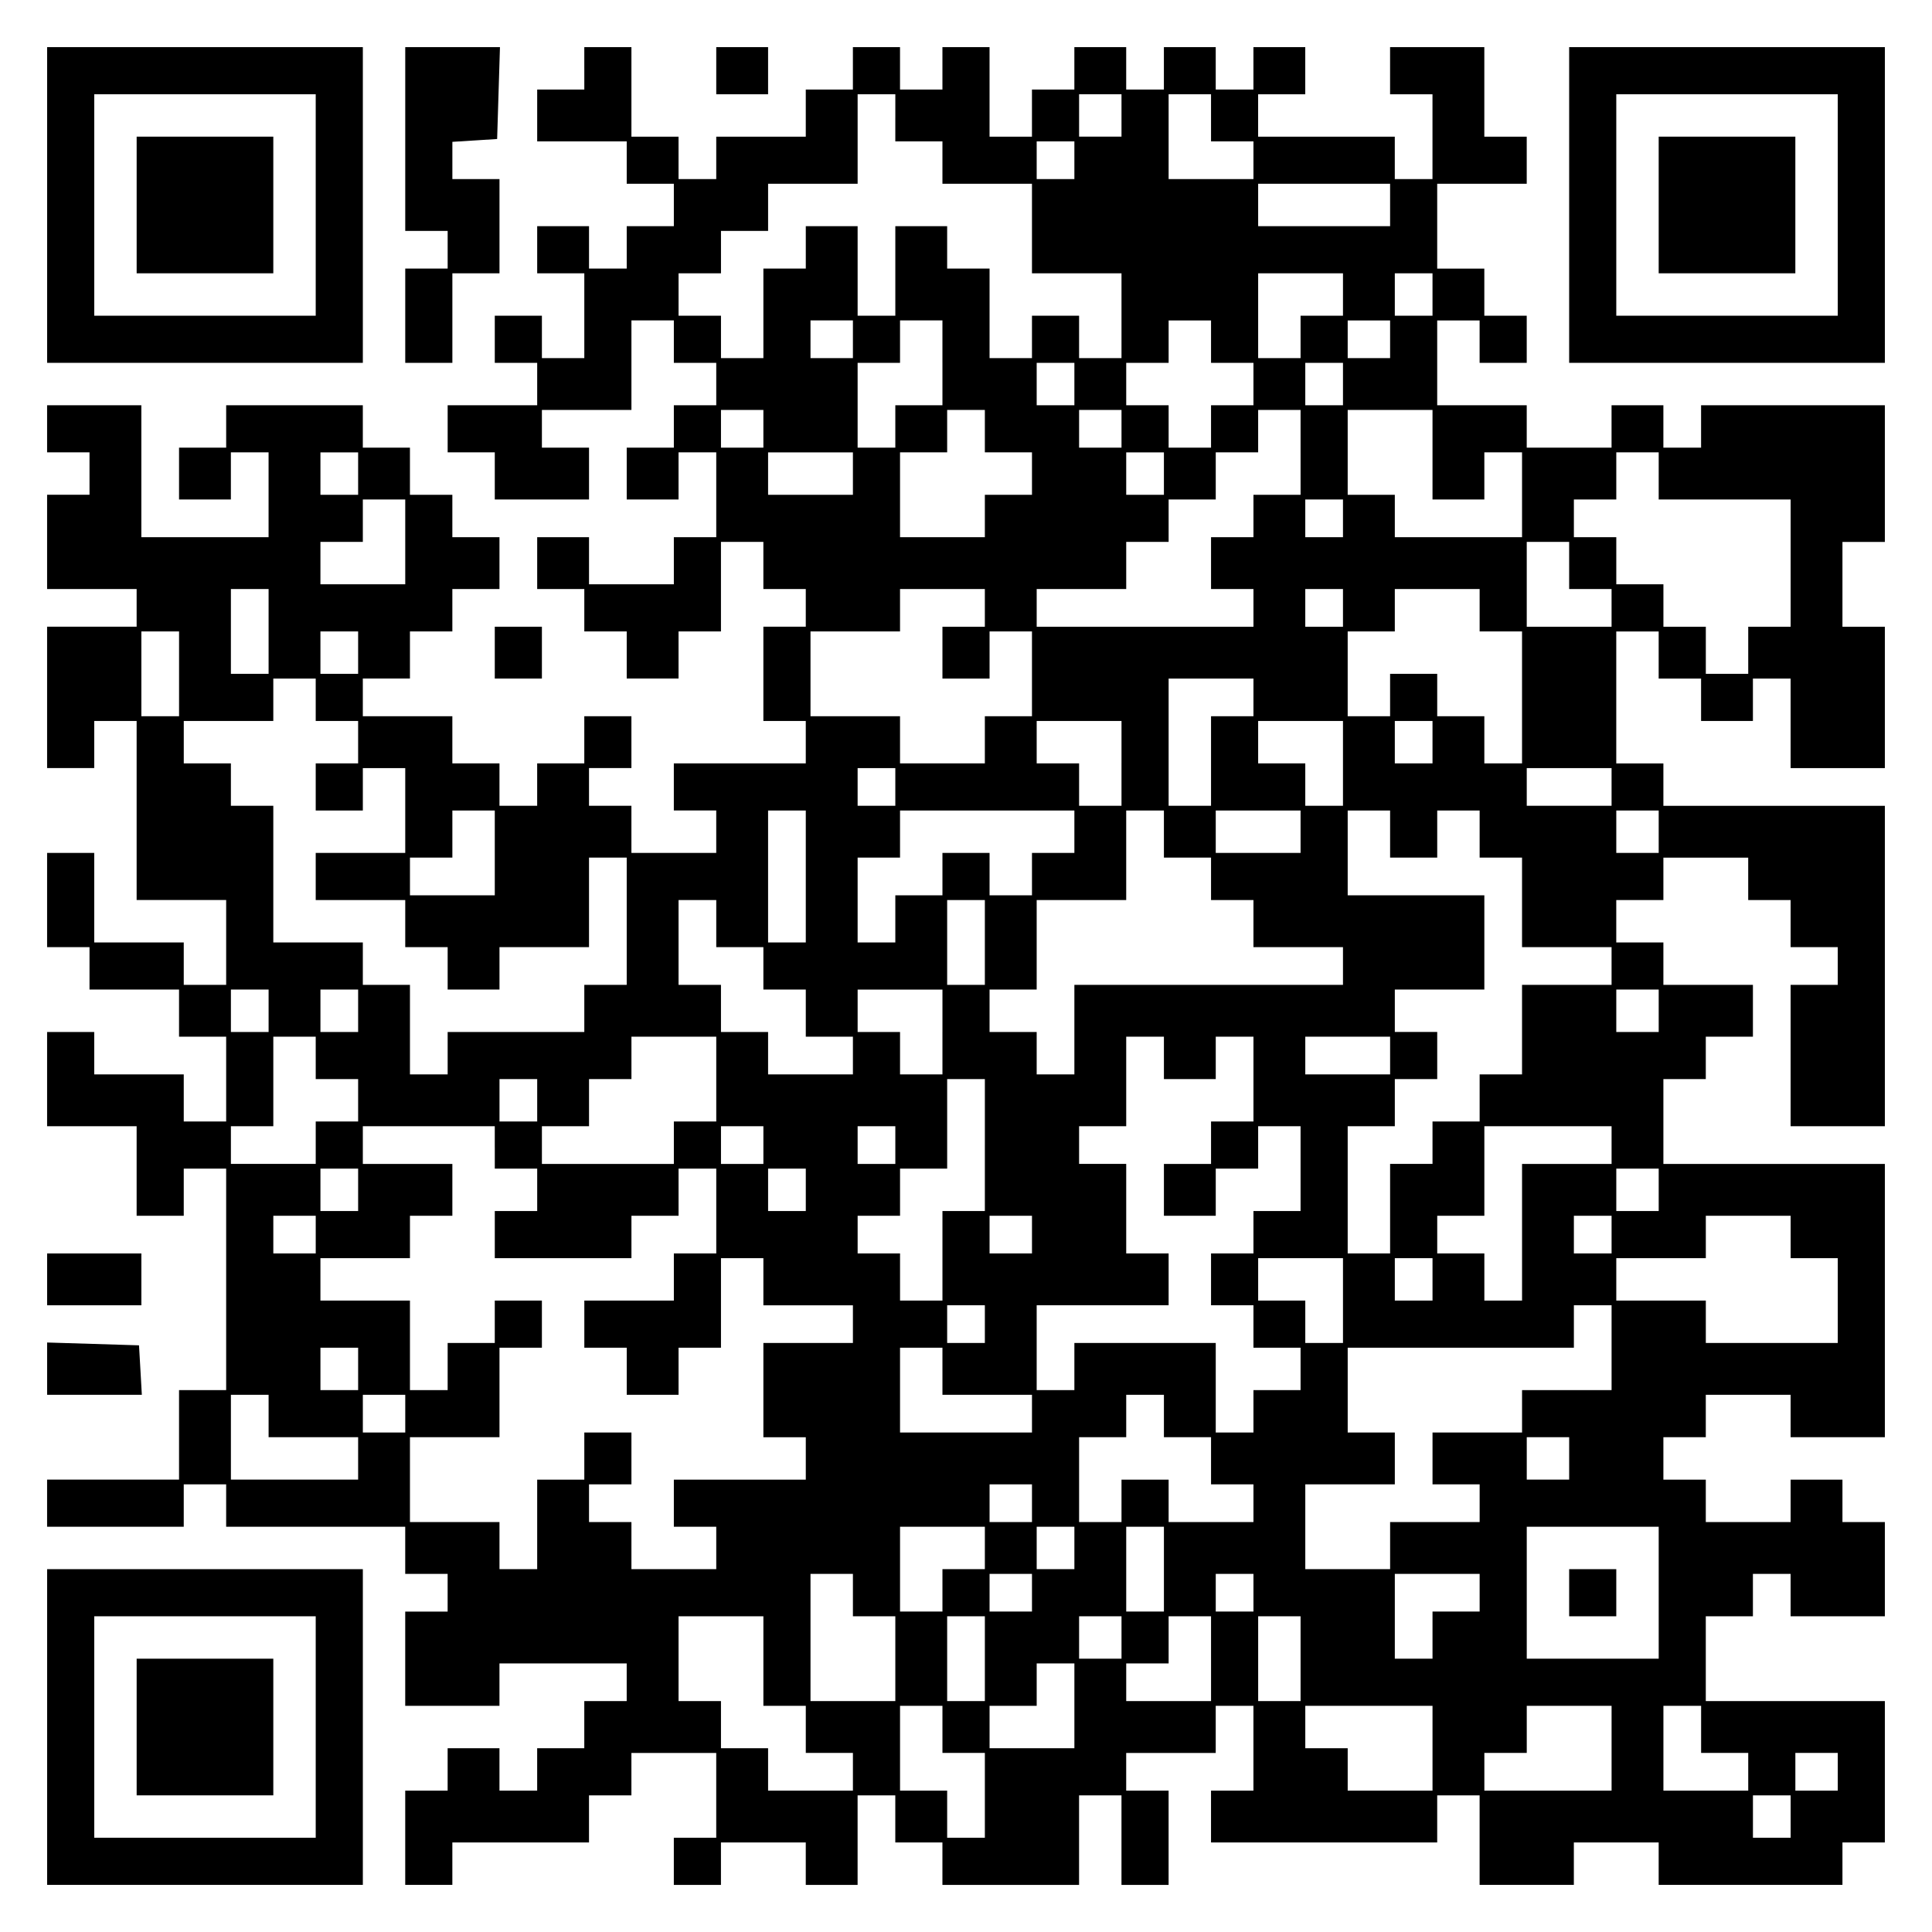 <?xml version="1.0" encoding="UTF-8" standalone="yes"?>
<svg version="1.0" xmlns="http://www.w3.org/2000/svg" width="100mm" height="100mm" viewBox="0 0 410 410" preserveAspectRatio="xMidYMid meet">
  <g transform="translate(0,410) scale(0.1,-0.1)" fill="#000000" stroke="none">
    <path d="M100 3665 l0 -335 335 0 335 0 0 335 0 335 -335 0 -335 0 0 -335z
m570 0 l0 -235 -235 0 -235 0 0 235 0 235 235 0 235 0 0 -235z"/>
    <path d="M290 3665 l0 -145 145 0 145 0 0 145 0 145 -145 0 -145 0 0 -145z"/>
    <path d="M860 3805 l0 -195 45 0 45 0 0 -40 0 -40 -45 0 -45 0 0 -100 0 -100
50 0 50 0 0 95 0 95 50 0 50 0 0 100 0 100 -50 0 -50 0 0 39 0 40 48 3 47 3 3
98 3 97 -101 0 -100 0 0 -195z"/>
    <path d="M1240 3955 l0 -45 -50 0 -50 0 0 -55 0 -55 95 0 95 0 0 -45 0 -45 50
0 50 0 0 -45 0 -45 -50 0 -50 0 0 -45 0 -45 -40 0 -40 0 0 45 0 45 -55 0 -55
0 0 -50 0 -50 50 0 50 0 0 -90 0 -90 -45 0 -45 0 0 45 0 45 -50 0 -50 0 0 -50
0 -50 45 0 45 0 0 -45 0 -45 -95 0 -95 0 0 -50 0 -50 50 0 50 0 0 -50 0 -50
100 0 100 0 0 55 0 55 -50 0 -50 0 0 40 0 40 95 0 95 0 0 95 0 95 45 0 45 0 0
-45 0 -45 45 0 45 0 0 -45 0 -45 -45 0 -45 0 0 -45 0 -45 -50 0 -50 0 0 -55 0
-55 55 0 55 0 0 50 0 50 40 0 40 0 0 -90 0 -90 -45 0 -45 0 0 -50 0 -50 -90 0
-90 0 0 50 0 50 -55 0 -55 0 0 -55 0 -55 50 0 50 0 0 -45 0 -45 45 0 45 0 0
-50 0 -50 55 0 55 0 0 50 0 50 45 0 45 0 0 95 0 95 45 0 45 0 0 -50 0 -50 45
0 45 0 0 -40 0 -40 -45 0 -45 0 0 -100 0 -100 45 0 45 0 0 -45 0 -45 -140 0
-140 0 0 -50 0 -50 45 0 45 0 0 -45 0 -45 -90 0 -90 0 0 50 0 50 -45 0 -45 0
0 40 0 40 45 0 45 0 0 55 0 55 -50 0 -50 0 0 -50 0 -50 -50 0 -50 0 0 -45 0
-45 -40 0 -40 0 0 45 0 45 -50 0 -50 0 0 50 0 50 -95 0 -95 0 0 40 0 40 50 0
50 0 0 50 0 50 45 0 45 0 0 45 0 45 50 0 50 0 0 55 0 55 -50 0 -50 0 0 45 0
45 -45 0 -45 0 0 50 0 50 -50 0 -50 0 0 45 0 45 -145 0 -145 0 0 -45 0 -45
-50 0 -50 0 0 -55 0 -55 55 0 55 0 0 50 0 50 40 0 40 0 0 -90 0 -90 -135 0
-135 0 0 140 0 140 -100 0 -100 0 0 -50 0 -50 45 0 45 0 0 -45 0 -45 -45 0
-45 0 0 -100 0 -100 95 0 95 0 0 -40 0 -40 -95 0 -95 0 0 -150 0 -150 50 0 50
0 0 50 0 50 45 0 45 0 0 -190 0 -190 95 0 95 0 0 -90 0 -90 -45 0 -45 0 0 45
0 45 -95 0 -95 0 0 95 0 95 -50 0 -50 0 0 -100 0 -100 45 0 45 0 0 -45 0 -45
95 0 95 0 0 -50 0 -50 50 0 50 0 0 -90 0 -90 -45 0 -45 0 0 50 0 50 -95 0 -95
0 0 45 0 45 -50 0 -50 0 0 -100 0 -100 95 0 95 0 0 -95 0 -95 50 0 50 0 0 50
0 50 45 0 45 0 0 -235 0 -235 -50 0 -50 0 0 -95 0 -95 -140 0 -140 0 0 -50 0
-50 145 0 145 0 0 45 0 45 45 0 45 0 0 -45 0 -45 190 0 190 0 0 -50 0 -50 45
0 45 0 0 -40 0 -40 -45 0 -45 0 0 -100 0 -100 100 0 100 0 0 45 0 45 135 0
135 0 0 -40 0 -40 -45 0 -45 0 0 -50 0 -50 -50 0 -50 0 0 -45 0 -45 -40 0 -40
0 0 45 0 45 -55 0 -55 0 0 -45 0 -45 -45 0 -45 0 0 -100 0 -100 50 0 50 0 0
45 0 45 145 0 145 0 0 50 0 50 45 0 45 0 0 45 0 45 90 0 90 0 0 -90 0 -90 -45
0 -45 0 0 -50 0 -50 50 0 50 0 0 45 0 45 90 0 90 0 0 -45 0 -45 55 0 55 0 0
95 0 95 40 0 40 0 0 -50 0 -50 50 0 50 0 0 -45 0 -45 145 0 145 0 0 95 0 95
45 0 45 0 0 -95 0 -95 50 0 50 0 0 100 0 100 -45 0 -45 0 0 40 0 40 95 0 95 0
0 50 0 50 40 0 40 0 0 -90 0 -90 -45 0 -45 0 0 -55 0 -55 240 0 240 0 0 50 0
50 45 0 45 0 0 -95 0 -95 100 0 100 0 0 45 0 45 90 0 90 0 0 -45 0 -45 195 0
195 0 0 45 0 45 45 0 45 0 0 150 0 150 -190 0 -190 0 0 90 0 90 50 0 50 0 0
45 0 45 40 0 40 0 0 -45 0 -45 100 0 100 0 0 100 0 100 -45 0 -45 0 0 45 0 45
-55 0 -55 0 0 -45 0 -45 -90 0 -90 0 0 45 0 45 -45 0 -45 0 0 45 0 45 45 0 45
0 0 45 0 45 90 0 90 0 0 -45 0 -45 100 0 100 0 0 290 0 290 -235 0 -235 0 0
90 0 90 45 0 45 0 0 45 0 45 50 0 50 0 0 55 0 55 -95 0 -95 0 0 45 0 45 -50 0
-50 0 0 45 0 45 50 0 50 0 0 45 0 45 90 0 90 0 0 -45 0 -45 45 0 45 0 0 -50 0
-50 50 0 50 0 0 -40 0 -40 -50 0 -50 0 0 -150 0 -150 100 0 100 0 0 340 0 340
-235 0 -235 0 0 45 0 45 -50 0 -50 0 0 140 0 140 45 0 45 0 0 -50 0 -50 45 0
45 0 0 -45 0 -45 55 0 55 0 0 45 0 45 40 0 40 0 0 -95 0 -95 100 0 100 0 0
150 0 150 -45 0 -45 0 0 90 0 90 45 0 45 0 0 145 0 145 -195 0 -195 0 0 -45 0
-45 -40 0 -40 0 0 45 0 45 -55 0 -55 0 0 -45 0 -45 -90 0 -90 0 0 45 0 45 -95
0 -95 0 0 90 0 90 45 0 45 0 0 -45 0 -45 50 0 50 0 0 50 0 50 -45 0 -45 0 0
50 0 50 -50 0 -50 0 0 90 0 90 95 0 95 0 0 50 0 50 -45 0 -45 0 0 95 0 95
-100 0 -100 0 0 -50 0 -50 45 0 45 0 0 -90 0 -90 -40 0 -40 0 0 45 0 45 -145
0 -145 0 0 45 0 45 50 0 50 0 0 50 0 50 -55 0 -55 0 0 -45 0 -45 -40 0 -40 0
0 45 0 45 -55 0 -55 0 0 -45 0 -45 -40 0 -40 0 0 45 0 45 -55 0 -55 0 0 -45 0
-45 -45 0 -45 0 0 -50 0 -50 -45 0 -45 0 0 95 0 95 -50 0 -50 0 0 -45 0 -45
-45 0 -45 0 0 45 0 45 -50 0 -50 0 0 -45 0 -45 -50 0 -50 0 0 -50 0 -50 -95 0
-95 0 0 -45 0 -45 -40 0 -40 0 0 45 0 45 -50 0 -50 0 0 95 0 95 -50 0 -50 0 0
-45z m660 -105 l0 -50 50 0 50 0 0 -45 0 -45 95 0 95 0 0 -95 0 -95 95 0 95 0
0 -90 0 -90 -45 0 -45 0 0 45 0 45 -50 0 -50 0 0 -45 0 -45 -45 0 -45 0 0 95
0 95 -45 0 -45 0 0 45 0 45 -55 0 -55 0 0 -95 0 -95 -40 0 -40 0 0 95 0 95
-55 0 -55 0 0 -45 0 -45 -45 0 -45 0 0 -95 0 -95 -45 0 -45 0 0 45 0 45 -45 0
-45 0 0 45 0 45 45 0 45 0 0 45 0 45 50 0 50 0 0 50 0 50 95 0 95 0 0 95 0 95
40 0 40 0 0 -50z m480 5 l0 -45 -45 0 -45 0 0 45 0 45 45 0 45 0 0 -45z m190
-5 l0 -50 45 0 45 0 0 -40 0 -40 -90 0 -90 0 0 90 0 90 45 0 45 0 0 -50z
m-290 -90 l0 -40 -40 0 -40 0 0 40 0 40 40 0 40 0 0 -40z m670 -95 l0 -45
-140 0 -140 0 0 45 0 45 140 0 140 0 0 -45z m-100 -190 l0 -45 -45 0 -45 0 0
-45 0 -45 -45 0 -45 0 0 90 0 90 90 0 90 0 0 -45z m190 0 l0 -45 -40 0 -40 0
0 45 0 45 40 0 40 0 0 -45z m-1230 -95 l0 -40 -45 0 -45 0 0 40 0 40 45 0 45
0 0 -40z m190 -50 l0 -90 -50 0 -50 0 0 -45 0 -45 -40 0 -40 0 0 90 0 90 45 0
45 0 0 45 0 45 45 0 45 0 0 -90z m570 45 l0 -45 45 0 45 0 0 -45 0 -45 -45 0
-45 0 0 -45 0 -45 -45 0 -45 0 0 45 0 45 -45 0 -45 0 0 45 0 45 45 0 45 0 0
45 0 45 45 0 45 0 0 -45z m380 5 l0 -40 -45 0 -45 0 0 40 0 40 45 0 45 0 0
-40z m-670 -95 l0 -45 -40 0 -40 0 0 45 0 45 40 0 40 0 0 -45z m570 0 l0 -45
-40 0 -40 0 0 45 0 45 40 0 40 0 0 -45z m-1230 -95 l0 -40 -45 0 -45 0 0 40 0
40 45 0 45 0 0 -40z m470 -5 l0 -45 50 0 50 0 0 -45 0 -45 -50 0 -50 0 0 -45
0 -45 -90 0 -90 0 0 90 0 90 50 0 50 0 0 45 0 45 40 0 40 0 0 -45z m290 5 l0
-40 -45 0 -45 0 0 40 0 40 45 0 45 0 0 -40z m380 -50 l0 -90 -50 0 -50 0 0
-45 0 -45 -45 0 -45 0 0 -55 0 -55 45 0 45 0 0 -40 0 -40 -230 0 -230 0 0 40
0 40 95 0 95 0 0 50 0 50 45 0 45 0 0 45 0 45 50 0 50 0 0 50 0 50 45 0 45 0
0 45 0 45 45 0 45 0 0 -90z m280 -5 l0 -95 55 0 55 0 0 50 0 50 40 0 40 0 0
-90 0 -90 -135 0 -135 0 0 45 0 45 -50 0 -50 0 0 90 0 90 90 0 90 0 0 -95z
m-2280 -40 l0 -45 -40 0 -40 0 0 45 0 45 40 0 40 0 0 -45z m1050 0 l0 -45 -90
0 -90 0 0 45 0 45 90 0 90 0 0 -45z m660 0 l0 -45 -40 0 -40 0 0 45 0 45 40 0
40 0 0 -45z m1050 -5 l0 -50 140 0 140 0 0 -135 0 -135 -45 0 -45 0 0 -50 0
-50 -45 0 -45 0 0 50 0 50 -45 0 -45 0 0 45 0 45 -50 0 -50 0 0 50 0 50 -45 0
-45 0 0 40 0 40 45 0 45 0 0 50 0 50 45 0 45 0 0 -50z m-2660 -140 l0 -90 -90
0 -90 0 0 45 0 45 45 0 45 0 0 45 0 45 45 0 45 0 0 -90z m1990 50 l0 -40 -40
0 -40 0 0 40 0 40 40 0 40 0 0 -40z m480 -100 l0 -50 45 0 45 0 0 -40 0 -40
-90 0 -90 0 0 90 0 90 45 0 45 0 0 -50z m-2760 -140 l0 -90 -40 0 -40 0 0 90
0 90 40 0 40 0 0 -90z m1520 50 l0 -40 -45 0 -45 0 0 -55 0 -55 50 0 50 0 0
50 0 50 45 0 45 0 0 -90 0 -90 -50 0 -50 0 0 -50 0 -50 -90 0 -90 0 0 50 0 50
-95 0 -95 0 0 90 0 90 95 0 95 0 0 45 0 45 90 0 90 0 0 -40z m760 0 l0 -40
-40 0 -40 0 0 40 0 40 40 0 40 0 0 -40z m290 -5 l0 -45 45 0 45 0 0 -140 0
-140 -40 0 -40 0 0 50 0 50 -50 0 -50 0 0 45 0 45 -50 0 -50 0 0 -45 0 -45
-45 0 -45 0 0 90 0 90 50 0 50 0 0 45 0 45 90 0 90 0 0 -45z m-2760 -135 l0
-90 -40 0 -40 0 0 90 0 90 40 0 40 0 0 -90z m380 45 l0 -45 -40 0 -40 0 0 45
0 45 40 0 40 0 0 -45z m-90 -100 l0 -45 45 0 45 0 0 -45 0 -45 -45 0 -45 0 0
-50 0 -50 50 0 50 0 0 45 0 45 45 0 45 0 0 -90 0 -90 -95 0 -95 0 0 -50 0 -50
95 0 95 0 0 -50 0 -50 45 0 45 0 0 -45 0 -45 55 0 55 0 0 45 0 45 95 0 95 0 0
95 0 95 40 0 40 0 0 -135 0 -135 -45 0 -45 0 0 -50 0 -50 -145 0 -145 0 0 -45
0 -45 -40 0 -40 0 0 95 0 95 -50 0 -50 0 0 45 0 45 -95 0 -95 0 0 145 0 145
-45 0 -45 0 0 45 0 45 -50 0 -50 0 0 45 0 45 95 0 95 0 0 45 0 45 45 0 45 0 0
-45z m1990 5 l0 -40 -45 0 -45 0 0 -95 0 -95 -45 0 -45 0 0 135 0 135 90 0 90
0 0 -40z m-280 -140 l0 -90 -45 0 -45 0 0 45 0 45 -45 0 -45 0 0 45 0 45 90 0
90 0 0 -90z m470 0 l0 -90 -40 0 -40 0 0 45 0 45 -50 0 -50 0 0 45 0 45 90 0
90 0 0 -90z m190 45 l0 -45 -40 0 -40 0 0 45 0 45 40 0 40 0 0 -45z m-1140
-95 l0 -40 -40 0 -40 0 0 40 0 40 40 0 40 0 0 -40z m1520 0 l0 -40 -90 0 -90
0 0 40 0 40 90 0 90 0 0 -40z m-2370 -140 l0 -90 -90 0 -90 0 0 40 0 40 45 0
45 0 0 50 0 50 45 0 45 0 0 -90z m660 -50 l0 -140 -40 0 -40 0 0 140 0 140 40
0 40 0 0 -140z m570 95 l0 -45 -45 0 -45 0 0 -45 0 -45 -45 0 -45 0 0 45 0 45
-50 0 -50 0 0 -45 0 -45 -50 0 -50 0 0 -50 0 -50 -40 0 -40 0 0 90 0 90 45 0
45 0 0 50 0 50 185 0 185 0 0 -45z m190 -5 l0 -50 50 0 50 0 0 -45 0 -45 45 0
45 0 0 -50 0 -50 95 0 95 0 0 -40 0 -40 -285 0 -285 0 0 -95 0 -95 -40 0 -40
0 0 45 0 45 -50 0 -50 0 0 45 0 45 50 0 50 0 0 95 0 95 95 0 95 0 0 95 0 95
40 0 40 0 0 -50z m290 5 l0 -45 -90 0 -90 0 0 45 0 45 90 0 90 0 0 -45z m190
-5 l0 -50 50 0 50 0 0 50 0 50 45 0 45 0 0 -50 0 -50 45 0 45 0 0 -95 0 -95
95 0 95 0 0 -40 0 -40 -95 0 -95 0 0 -95 0 -95 -45 0 -45 0 0 -50 0 -50 -50 0
-50 0 0 -45 0 -45 -45 0 -45 0 0 -95 0 -95 -45 0 -45 0 0 135 0 135 50 0 50 0
0 50 0 50 45 0 45 0 0 50 0 50 -45 0 -45 0 0 45 0 45 95 0 95 0 0 100 0 100
-145 0 -145 0 0 90 0 90 45 0 45 0 0 -50z m570 5 l0 -45 -45 0 -45 0 0 45 0
45 45 0 45 0 0 -45z m-2000 -195 l0 -50 50 0 50 0 0 -45 0 -45 45 0 45 0 0
-50 0 -50 50 0 50 0 0 -40 0 -40 -90 0 -90 0 0 45 0 45 -50 0 -50 0 0 50 0 50
-45 0 -45 0 0 90 0 90 40 0 40 0 0 -50z m570 -40 l0 -90 -40 0 -40 0 0 90 0
90 40 0 40 0 0 -90z m-1520 -145 l0 -45 -40 0 -40 0 0 45 0 45 40 0 40 0 0
-45z m190 0 l0 -45 -40 0 -40 0 0 45 0 45 40 0 40 0 0 -45z m1240 -45 l0 -90
-45 0 -45 0 0 45 0 45 -45 0 -45 0 0 45 0 45 90 0 90 0 0 -90z m1520 45 l0
-45 -45 0 -45 0 0 45 0 45 45 0 45 0 0 -45z m-2850 -100 l0 -45 45 0 45 0 0
-45 0 -45 -45 0 -45 0 0 -45 0 -45 -90 0 -90 0 0 40 0 40 45 0 45 0 0 95 0 95
45 0 45 0 0 -45z m850 -45 l0 -90 -45 0 -45 0 0 -45 0 -45 -140 0 -140 0 0 40
0 40 50 0 50 0 0 50 0 50 45 0 45 0 0 45 0 45 90 0 90 0 0 -90z m950 45 l0
-45 55 0 55 0 0 45 0 45 40 0 40 0 0 -90 0 -90 -45 0 -45 0 0 -45 0 -45 -50 0
-50 0 0 -55 0 -55 55 0 55 0 0 50 0 50 45 0 45 0 0 45 0 45 45 0 45 0 0 -90 0
-90 -50 0 -50 0 0 -45 0 -45 -45 0 -45 0 0 -55 0 -55 45 0 45 0 0 -45 0 -45
50 0 50 0 0 -45 0 -45 -50 0 -50 0 0 -45 0 -45 -40 0 -40 0 0 95 0 95 -150 0
-150 0 0 -50 0 -50 -40 0 -40 0 0 90 0 90 140 0 140 0 0 55 0 55 -45 0 -45 0
0 95 0 95 -50 0 -50 0 0 40 0 40 50 0 50 0 0 95 0 95 40 0 40 0 0 -45z m480 5
l0 -40 -90 0 -90 0 0 40 0 40 90 0 90 0 0 -40z m-1810 -95 l0 -45 -40 0 -40 0
0 45 0 45 40 0 40 0 0 -45z m950 -95 l0 -140 -45 0 -45 0 0 -95 0 -95 -45 0
-45 0 0 50 0 50 -45 0 -45 0 0 40 0 40 45 0 45 0 0 50 0 50 50 0 50 0 0 95 0
95 40 0 40 0 0 -140z m-1040 -5 l0 -45 45 0 45 0 0 -45 0 -45 -45 0 -45 0 0
-50 0 -50 145 0 145 0 0 45 0 45 50 0 50 0 0 50 0 50 40 0 40 0 0 -90 0 -90
-45 0 -45 0 0 -50 0 -50 -95 0 -95 0 0 -50 0 -50 45 0 45 0 0 -50 0 -50 55 0
55 0 0 50 0 50 45 0 45 0 0 95 0 95 45 0 45 0 0 -50 0 -50 95 0 95 0 0 -40 0
-40 -95 0 -95 0 0 -100 0 -100 45 0 45 0 0 -45 0 -45 -140 0 -140 0 0 -50 0
-50 45 0 45 0 0 -45 0 -45 -90 0 -90 0 0 50 0 50 -45 0 -45 0 0 40 0 40 45 0
45 0 0 55 0 55 -50 0 -50 0 0 -50 0 -50 -50 0 -50 0 0 -95 0 -95 -40 0 -40 0
0 50 0 50 -95 0 -95 0 0 90 0 90 95 0 95 0 0 95 0 95 45 0 45 0 0 50 0 50 -50
0 -50 0 0 -45 0 -45 -50 0 -50 0 0 -50 0 -50 -40 0 -40 0 0 95 0 95 -95 0 -95
0 0 45 0 45 95 0 95 0 0 45 0 45 45 0 45 0 0 55 0 55 -95 0 -95 0 0 40 0 40
140 0 140 0 0 -45z m570 5 l0 -40 -45 0 -45 0 0 40 0 40 45 0 45 0 0 -40z
m280 0 l0 -40 -40 0 -40 0 0 40 0 40 40 0 40 0 0 -40z m1520 0 l0 -40 -95 0
-95 0 0 -145 0 -145 -40 0 -40 0 0 50 0 50 -50 0 -50 0 0 40 0 40 50 0 50 0 0
95 0 95 135 0 135 0 0 -40z m-2660 -95 l0 -45 -40 0 -40 0 0 45 0 45 40 0 40
0 0 -45z m950 0 l0 -45 -40 0 -40 0 0 45 0 45 40 0 40 0 0 -45z m1810 0 l0
-45 -45 0 -45 0 0 45 0 45 45 0 45 0 0 -45z m-2850 -95 l0 -40 -45 0 -45 0 0
40 0 40 45 0 45 0 0 -40z m1520 0 l0 -40 -45 0 -45 0 0 40 0 40 45 0 45 0 0
-40z m1230 0 l0 -40 -40 0 -40 0 0 40 0 40 40 0 40 0 0 -40z m380 -5 l0 -45
50 0 50 0 0 -90 0 -90 -140 0 -140 0 0 45 0 45 -95 0 -95 0 0 45 0 45 95 0 95
0 0 45 0 45 90 0 90 0 0 -45z m-950 -135 l0 -90 -40 0 -40 0 0 45 0 45 -50 0
-50 0 0 45 0 45 90 0 90 0 0 -90z m190 45 l0 -45 -40 0 -40 0 0 45 0 45 40 0
40 0 0 -45z m-950 -95 l0 -40 -40 0 -40 0 0 40 0 40 40 0 40 0 0 -40z m1330
-50 l0 -90 -95 0 -95 0 0 -45 0 -45 -95 0 -95 0 0 -55 0 -55 50 0 50 0 0 -40
0 -40 -95 0 -95 0 0 -50 0 -50 -90 0 -90 0 0 90 0 90 95 0 95 0 0 55 0 55 -50
0 -50 0 0 90 0 90 240 0 240 0 0 45 0 45 40 0 40 0 0 -90z m-2660 -45 l0 -45
-40 0 -40 0 0 45 0 45 40 0 40 0 0 -45z m1240 -5 l0 -50 95 0 95 0 0 -40 0
-40 -140 0 -140 0 0 90 0 90 45 0 45 0 0 -50z m-1430 -95 l0 -45 95 0 95 0 0
-45 0 -45 -135 0 -135 0 0 90 0 90 40 0 40 0 0 -45z m290 5 l0 -40 -45 0 -45
0 0 40 0 40 45 0 45 0 0 -40z m1610 -5 l0 -45 50 0 50 0 0 -50 0 -50 45 0 45
0 0 -40 0 -40 -90 0 -90 0 0 45 0 45 -50 0 -50 0 0 -45 0 -45 -45 0 -45 0 0
90 0 90 50 0 50 0 0 45 0 45 40 0 40 0 0 -45z m860 -90 l0 -45 -45 0 -45 0 0
45 0 45 45 0 45 0 0 -45z m-1140 -95 l0 -40 -45 0 -45 0 0 40 0 40 45 0 45 0
0 -40z m-100 -95 l0 -45 -45 0 -45 0 0 -45 0 -45 -45 0 -45 0 0 90 0 90 90 0
90 0 0 -45z m190 0 l0 -45 -40 0 -40 0 0 45 0 45 40 0 40 0 0 -45z m190 -45
l0 -90 -40 0 -40 0 0 90 0 90 40 0 40 0 0 -90z m1050 -50 l0 -140 -140 0 -140
0 0 140 0 140 140 0 140 0 0 -140z m-1710 -5 l0 -45 45 0 45 0 0 -90 0 -90
-90 0 -90 0 0 135 0 135 45 0 45 0 0 -45z m380 5 l0 -40 -45 0 -45 0 0 40 0
40 45 0 45 0 0 -40z m470 0 l0 -40 -40 0 -40 0 0 40 0 40 40 0 40 0 0 -40z
m480 0 l0 -40 -50 0 -50 0 0 -50 0 -50 -40 0 -40 0 0 90 0 90 90 0 90 0 0 -40z
m-1520 -145 l0 -95 45 0 45 0 0 -50 0 -50 50 0 50 0 0 -40 0 -40 -90 0 -90 0
0 45 0 45 -50 0 -50 0 0 50 0 50 -45 0 -45 0 0 90 0 90 90 0 90 0 0 -95z m470
5 l0 -90 -40 0 -40 0 0 90 0 90 40 0 40 0 0 -90z m290 45 l0 -45 -45 0 -45 0
0 45 0 45 45 0 45 0 0 -45z m190 -45 l0 -90 -90 0 -90 0 0 40 0 40 45 0 45 0
0 50 0 50 45 0 45 0 0 -90z m190 0 l0 -90 -45 0 -45 0 0 90 0 90 45 0 45 0 0
-90z m-480 -100 l0 -90 -90 0 -90 0 0 45 0 45 50 0 50 0 0 45 0 45 40 0 40 0
0 -90z m-280 -50 l0 -50 45 0 45 0 0 -90 0 -90 -40 0 -40 0 0 50 0 50 -50 0
-50 0 0 90 0 90 45 0 45 0 0 -50z m1040 -40 l0 -90 -90 0 -90 0 0 45 0 45 -45
0 -45 0 0 45 0 45 135 0 135 0 0 -90z m380 0 l0 -90 -135 0 -135 0 0 40 0 40
45 0 45 0 0 50 0 50 90 0 90 0 0 -90z m190 40 l0 -50 50 0 50 0 0 -40 0 -40
-90 0 -90 0 0 90 0 90 40 0 40 0 0 -50z m290 -90 l0 -40 -45 0 -45 0 0 40 0
40 45 0 45 0 0 -40z m-100 -95 l0 -45 -40 0 -40 0 0 45 0 45 40 0 40 0 0 -45z"/>
    <path d="M3330 720 l0 -50 50 0 50 0 0 50 0 50 -50 0 -50 0 0 -50z"/>
    <path d="M1520 3950 l0 -50 55 0 55 0 0 50 0 50 -55 0 -55 0 0 -50z"/>
    <path d="M3330 3665 l0 -335 335 0 335 0 0 335 0 335 -335 0 -335 0 0 -335z
m570 0 l0 -235 -235 0 -235 0 0 235 0 235 235 0 235 0 0 -235z"/>
    <path d="M3520 3665 l0 -145 145 0 145 0 0 145 0 145 -145 0 -145 0 0 -145z"/>
    <path d="M1050 2715 l0 -55 50 0 50 0 0 55 0 55 -50 0 -50 0 0 -55z"/>
    <path d="M100 1385 l0 -55 100 0 100 0 0 55 0 55 -100 0 -100 0 0 -55z"/>
    <path d="M100 1195 l0 -55 101 0 100 0 -3 53 -3 52 -97 3 -98 3 0 -56z"/>
    <path d="M100 435 l0 -335 335 0 335 0 0 335 0 335 -335 0 -335 0 0 -335z
m570 0 l0 -235 -235 0 -235 0 0 235 0 235 235 0 235 0 0 -235z"/>
    <path d="M290 435 l0 -145 145 0 145 0 0 145 0 145 -145 0 -145 0 0 -145z"/>
  </g>
</svg>